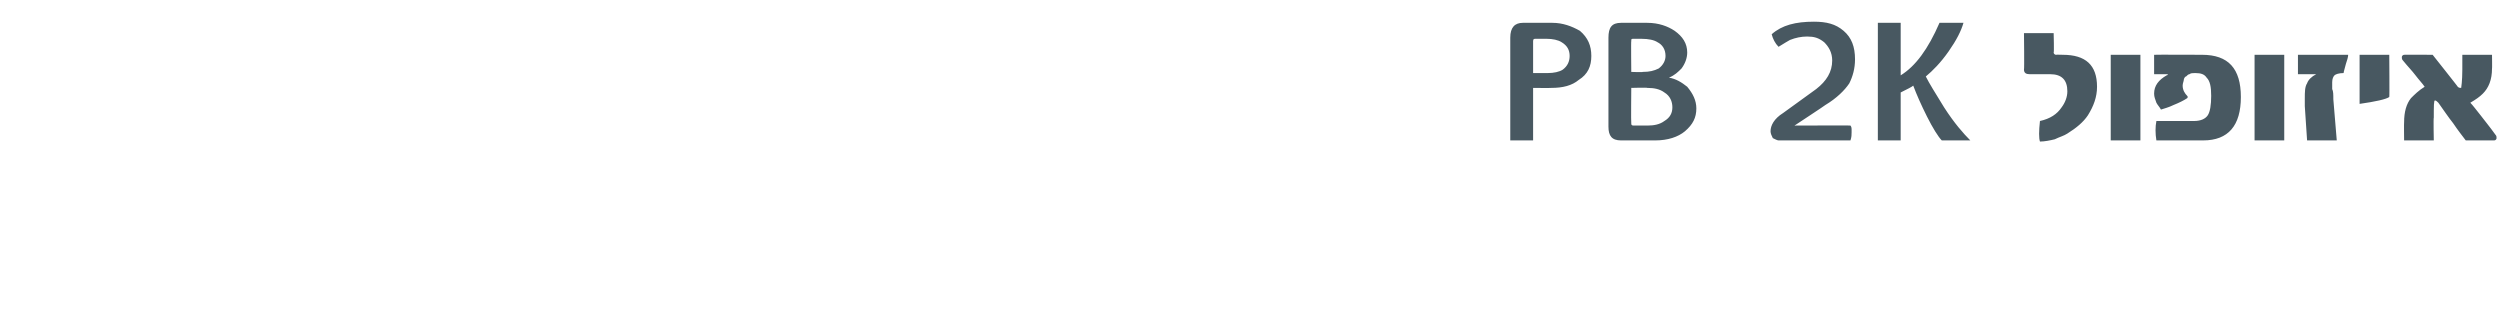 <?xml version="1.0" standalone="no"?><!DOCTYPE svg PUBLIC "-//W3C//DTD SVG 1.1//EN" "http://www.w3.org/Graphics/SVG/1.1/DTD/svg11.dtd"><svg xmlns="http://www.w3.org/2000/svg" version="1.1" width="219px" height="27.5px" viewBox="0 0 219 27.5"><desc>PB 2K</desc><defs/><g id="Polygon53983"><path d="m138.4 2.7c.7.6 1 1.3 1 2.2c0 .9-.3 1.6-1.1 2.1c-.6.5-1.4.7-2.4.7c-.03.02-1.6 0-1.6 0v4.6h-2v-9c0-.9.4-1.3 1.1-1.3h2.6c.9 0 1.7.3 2.4.7zm-1.5 3.4c.4-.3.6-.7.6-1.2c0-.5-.2-.9-.7-1.2c-.3-.2-.8-.3-1.3-.3h-1c-.1 0-.2 0-.2.2v2.8h1.3c.5 0 1-.1 1.3-.3zm10.9 1.5c.5.6.8 1.2.8 1.9c0 .8-.3 1.4-1 2c-.6.5-1.5.8-2.6.8h-3c-.8 0-1.1-.4-1.1-1.2V3.3c0-.9.3-1.3 1.1-1.3h2.3c1 0 1.8.3 2.4.7c.7.5 1.1 1.1 1.1 1.9c0 .5-.2 1-.5 1.4c-.3.3-.6.6-1.1.8c.6.1 1.1.4 1.6.8zM145.3 6c.4-.3.6-.7.6-1.1c0-.6-.3-1-.7-1.2c-.3-.2-.8-.3-1.4-.3h-.7c-.2 0-.2 0-.2.2c-.03-.02 0 2.7 0 2.7c0 0 1.03.04 1 0c.6 0 1-.1 1.4-.3zm.5 4.6c.5-.3.7-.7.7-1.2c0-.5-.2-1-.7-1.3c-.4-.3-.9-.4-1.5-.4c-.01-.04-1.4 0-1.4 0c0 0-.03 3.08 0 3.1c0 .1 0 .2.2.2h1.2c.6 0 1.1-.1 1.5-.4zm15.7-7.9c.7.6 1 1.4 1 2.5c0 .8-.2 1.5-.5 2.1c-.4.6-1.1 1.3-2.1 1.9c.02.01-2.7 1.8-2.7 1.8c0 0 4.94-.02 4.9 0c0 0 .1.1.1.3v.3c0 .2 0 .4-.1.7h-6.3c-.1 0-.3-.1-.5-.2c-.1-.2-.2-.4-.2-.6c0-.5.3-1.1 1.1-1.6l2.9-2.1c.9-.7 1.4-1.5 1.4-2.5c0-.7-.3-1.2-.7-1.6c-.5-.4-.9-.5-1.5-.5c-.5 0-1 .1-1.5.3c-.2.1-.5.3-1 .6c-.3-.3-.5-.7-.6-1.1c.9-.8 2.1-1.1 3.7-1.1c1.1 0 1.9.2 2.6.8zm8.8 6.7c.9 1.4 1.7 2.3 2.3 2.9h-2.5c-.3-.3-.8-1.1-1.3-2.1c-.5-1-.9-1.9-1.2-2.7c-.1.1-.5.3-1.1.6v4.2h-2V2h2v4.6c1.3-.8 2.4-2.3 3.4-4.6h2.1c-.2.7-.6 1.5-1.3 2.5c-.7 1-1.4 1.7-2 2.2c.3.6.8 1.4 1.6 2.7zm10.4-4.6c2 0 3 .9 3 2.8c0 .9-.3 1.7-.8 2.5c-.4.6-1 1.1-1.8 1.6c-.3.2-.7.3-1.1.5c-.4.1-.9.2-1.3.2c-.1-.3-.1-.9 0-1.8c.9-.2 1.5-.6 1.9-1.2c.3-.4.5-.9.5-1.4c0-1-.5-1.5-1.5-1.5h-1.8c-.3 0-.5-.1-.5-.4c.04-.04 0-3.2 0-3.2h2.6s.05 1.74 0 1.7c0 .1.1.2.2.2c.01-.02.6 0 .6 0c0 0 .04-.02 0 0zm6.8 7.5h-2.6V4.8h2.6v7.5zm5.4-7.5c2.3 0 3.4 1.2 3.4 3.7c0 2.5-1.1 3.8-3.3 3.8h-4.1c-.1-.6-.1-1.2 0-1.7h3.3c.6 0 1-.2 1.2-.5c.2-.3.3-.9.3-1.7c0-.8-.1-1.3-.4-1.6c-.2-.3-.5-.4-1-.4c-.2 0-.4 0-.5.1c-.1 0-.2.1-.3.2c-.1 0-.2.2-.2.3c0 .1-.1.3-.1.5c0 .4.2.7.4.9c.1.1 0 .2 0 .2c-.3.2-.7.4-1.2.6c-.4.2-.8.3-1.1.4c-.1-.2-.3-.4-.4-.6c-.1-.3-.2-.5-.2-.8c0-.7.4-1.2 1.1-1.6c0 0 .1 0 .1-.1h-1.2V4.8c.01-.02 4.2 0 4.2 0c0 0-.01-.02 0 0zm7.2 7.5h-2.6V4.8h2.6v7.5zm5.6-7.5c0 .2-.1.5-.2.8c-.1.4-.2.7-.2.8c-.4 0-.7.1-.8.2c-.1.1-.2.3-.2.6v.6c.1.2.1.5.1.9l.3 3.6h-2.6l-.2-3v-.7c0-.5 0-1 .2-1.3c.1-.3.4-.6.8-.8h-1.6V4.8h4.4zm3.6 3.7c-.3.2-1.2.4-2.6.6V4.8h2.6s.03 3.73 0 3.7zm9.3 3.3c.1.1.1.2.1.3c0 .1-.1.2-.2.2H216c-.3-.4-.7-.9-1.1-1.5c-.4-.5-.8-1.1-1.3-1.8c-.1-.1-.2-.2-.3-.2c-.1 0-.1.5-.1 1.5c-.04.01 0 2 0 2h-2.6s-.02-1.62 0-1.6c0-.9.2-1.6.6-2.1c.3-.3.7-.7 1.2-1c-.2-.3-.5-.6-.8-1c-.3-.4-.7-.8-1.1-1.3c-.1-.1-.1-.2-.1-.3c0-.1.1-.2.2-.2c-.04-.02 2.5 0 2.5 0c0 0 2.24 2.82 2.2 2.8c.1.1.2.1.3.1c0 0 .1-.6.1-1.6V4.8h2.6s.02 1.24 0 1.2c0 1-.3 1.7-.8 2.2c-.3.3-.6.5-1.1.8c.2.2.5.6.9 1.1c.3.4.8 1 1.3 1.7z" stroke="none" fill="#485861"/></g></svg>